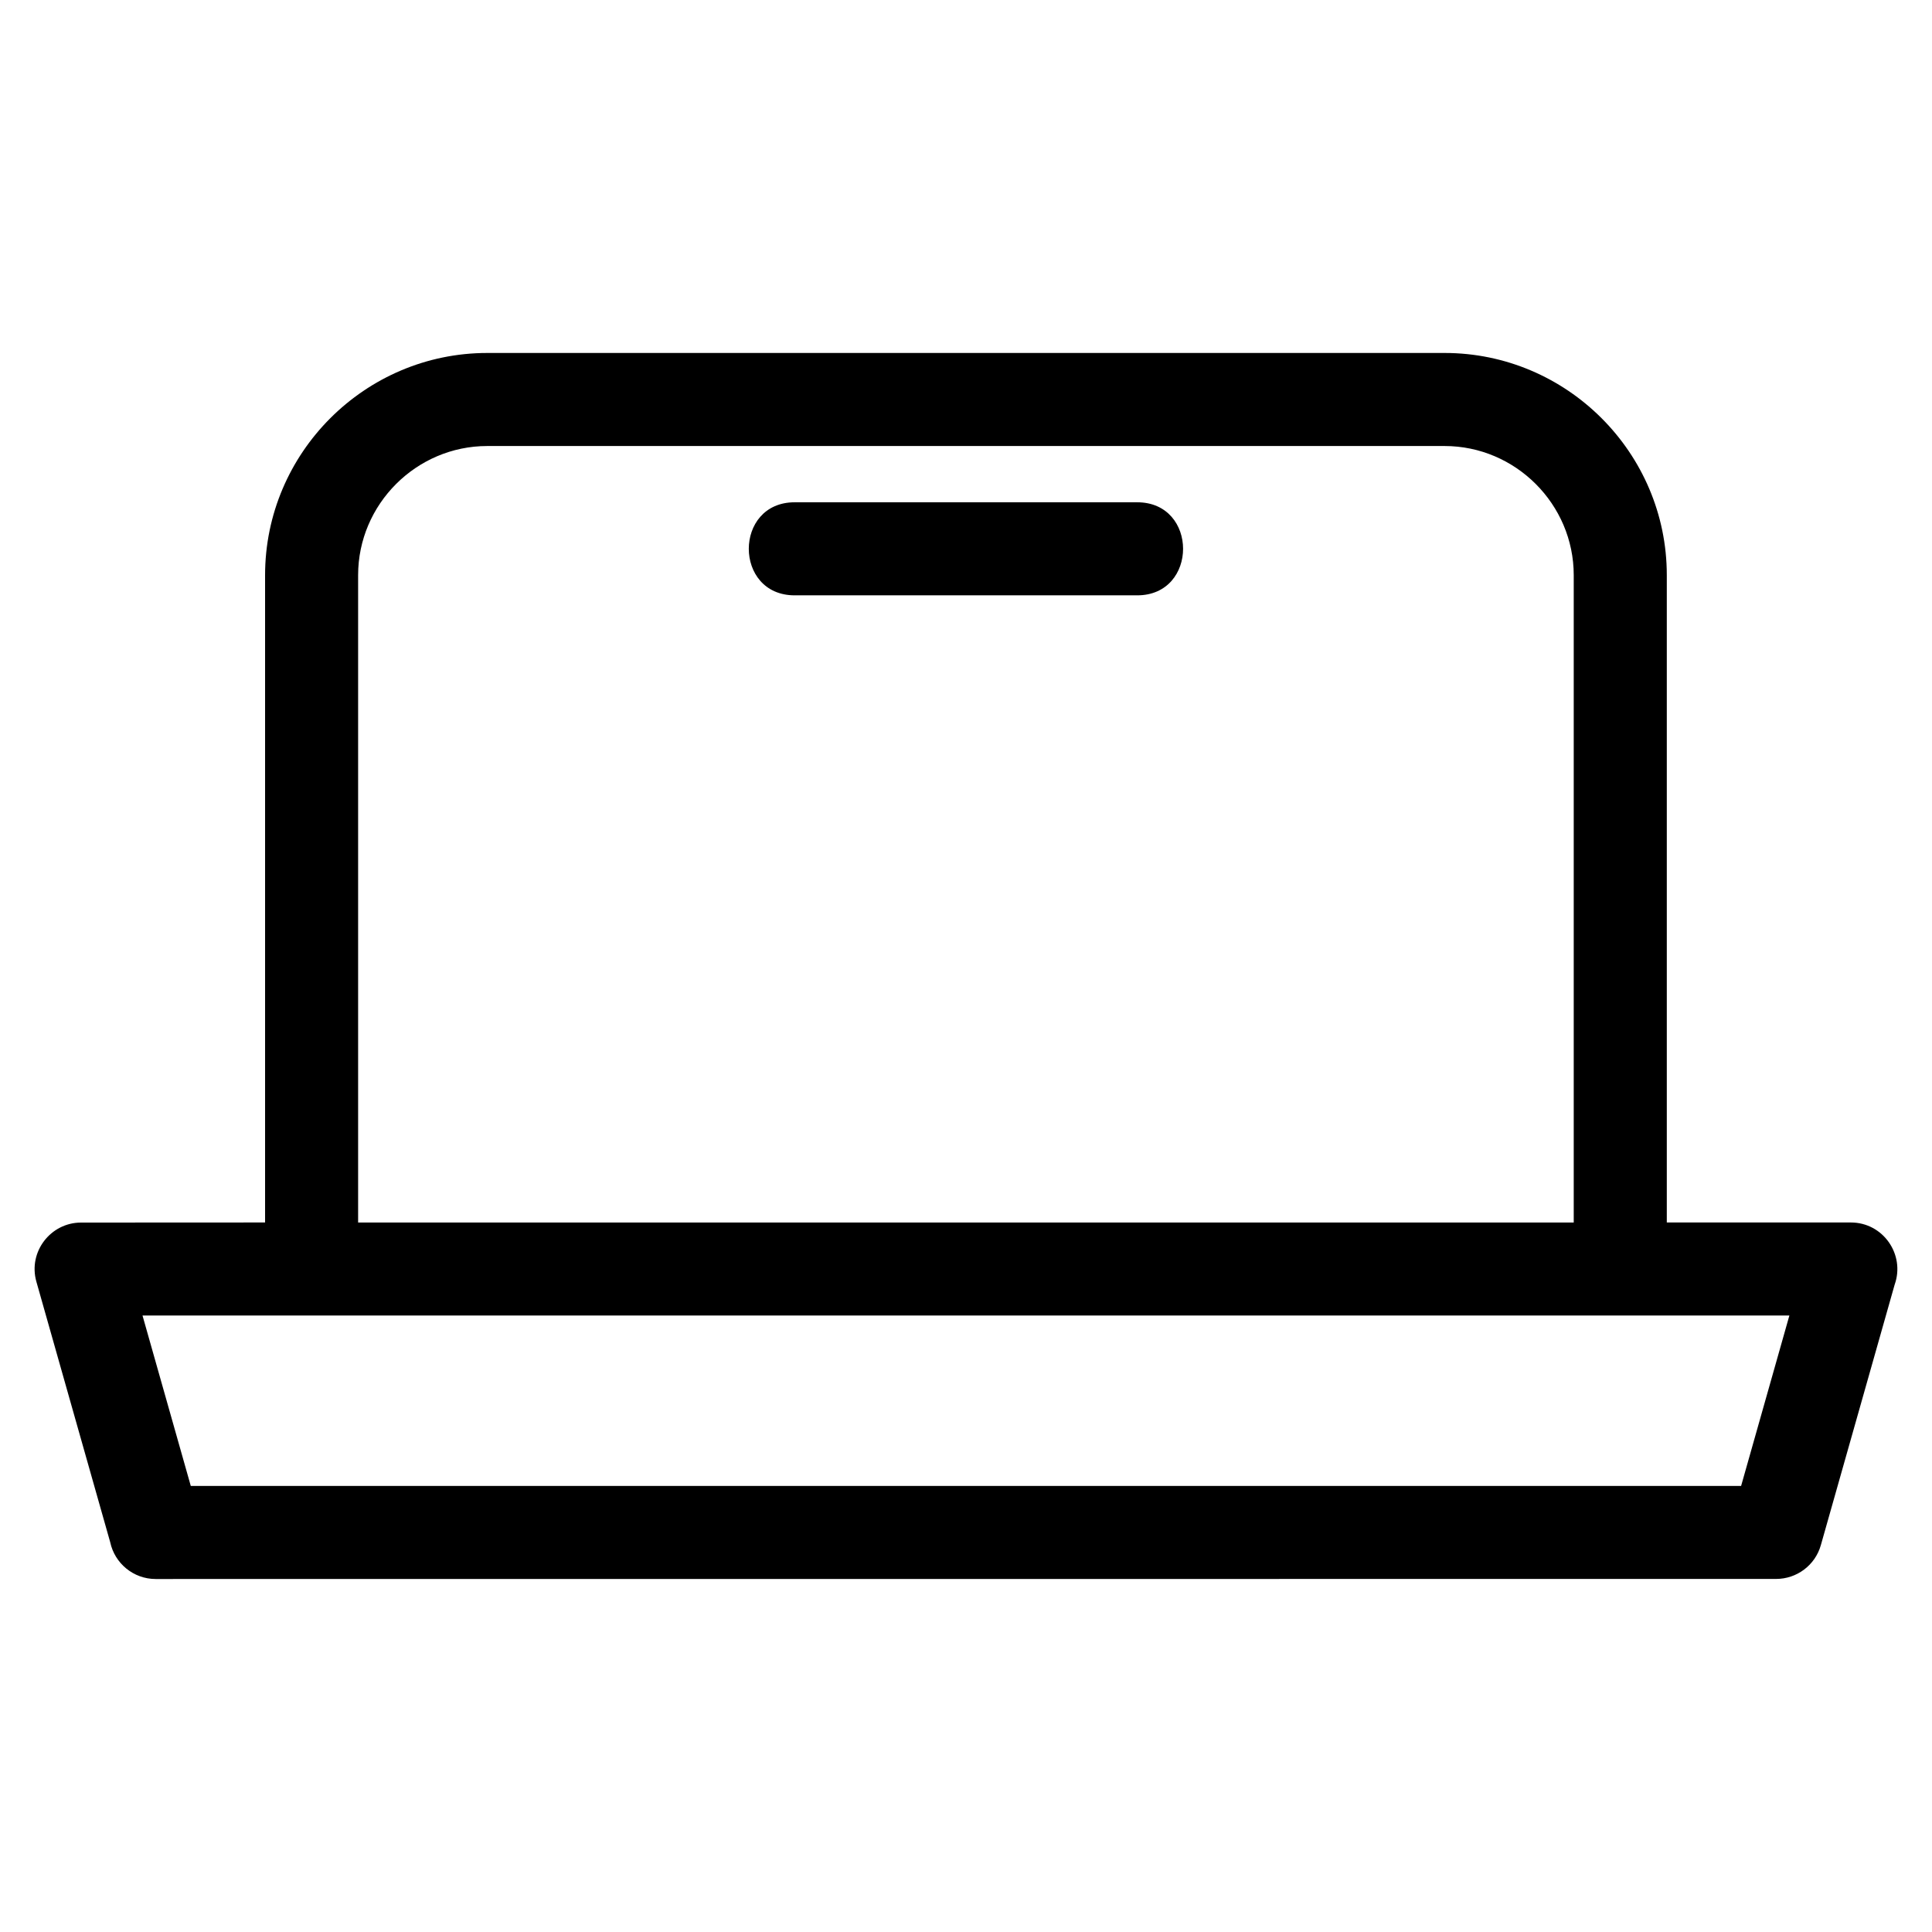 <?xml version="1.0" encoding="UTF-8"?>
<!-- Uploaded to: ICON Repo, www.iconrepo.com, Generator: ICON Repo Mixer Tools -->
<svg fill="#000000" width="800px" height="800px" version="1.1" viewBox="144 144 512 512" xmlns="http://www.w3.org/2000/svg">
 <path d="m273.13 237.54h253.71c32.414 0 58.879 26.473 58.879 58.879v171.55h48.77c8.574 0 14.441 8.52 11.617 16.461l-19.555 69.02c-1.523 5.434-6.469 8.984-11.848 8.984l-429.44 0.02c-5.922 0-10.867-4.172-12.055-9.742l-19.578-69.094c-2.207-7.871 3.785-15.625 11.848-15.625l48.77-0.023v-171.55c0-32.406 26.473-58.879 58.879-58.879zm81.469 64.23c-16.215 0-16.215-24.66 0-24.66h90.77c16.215 0 16.215 24.66 0 24.66zm-172.83 190.86 12.793 45.164h410.85l12.793-45.164zm345.07-230.43h-253.71c-18.797 0-34.223 15.43-34.223 34.223v171.55h322.15v-171.55c0-18.793-15.426-34.223-34.223-34.223z"/>
</svg>